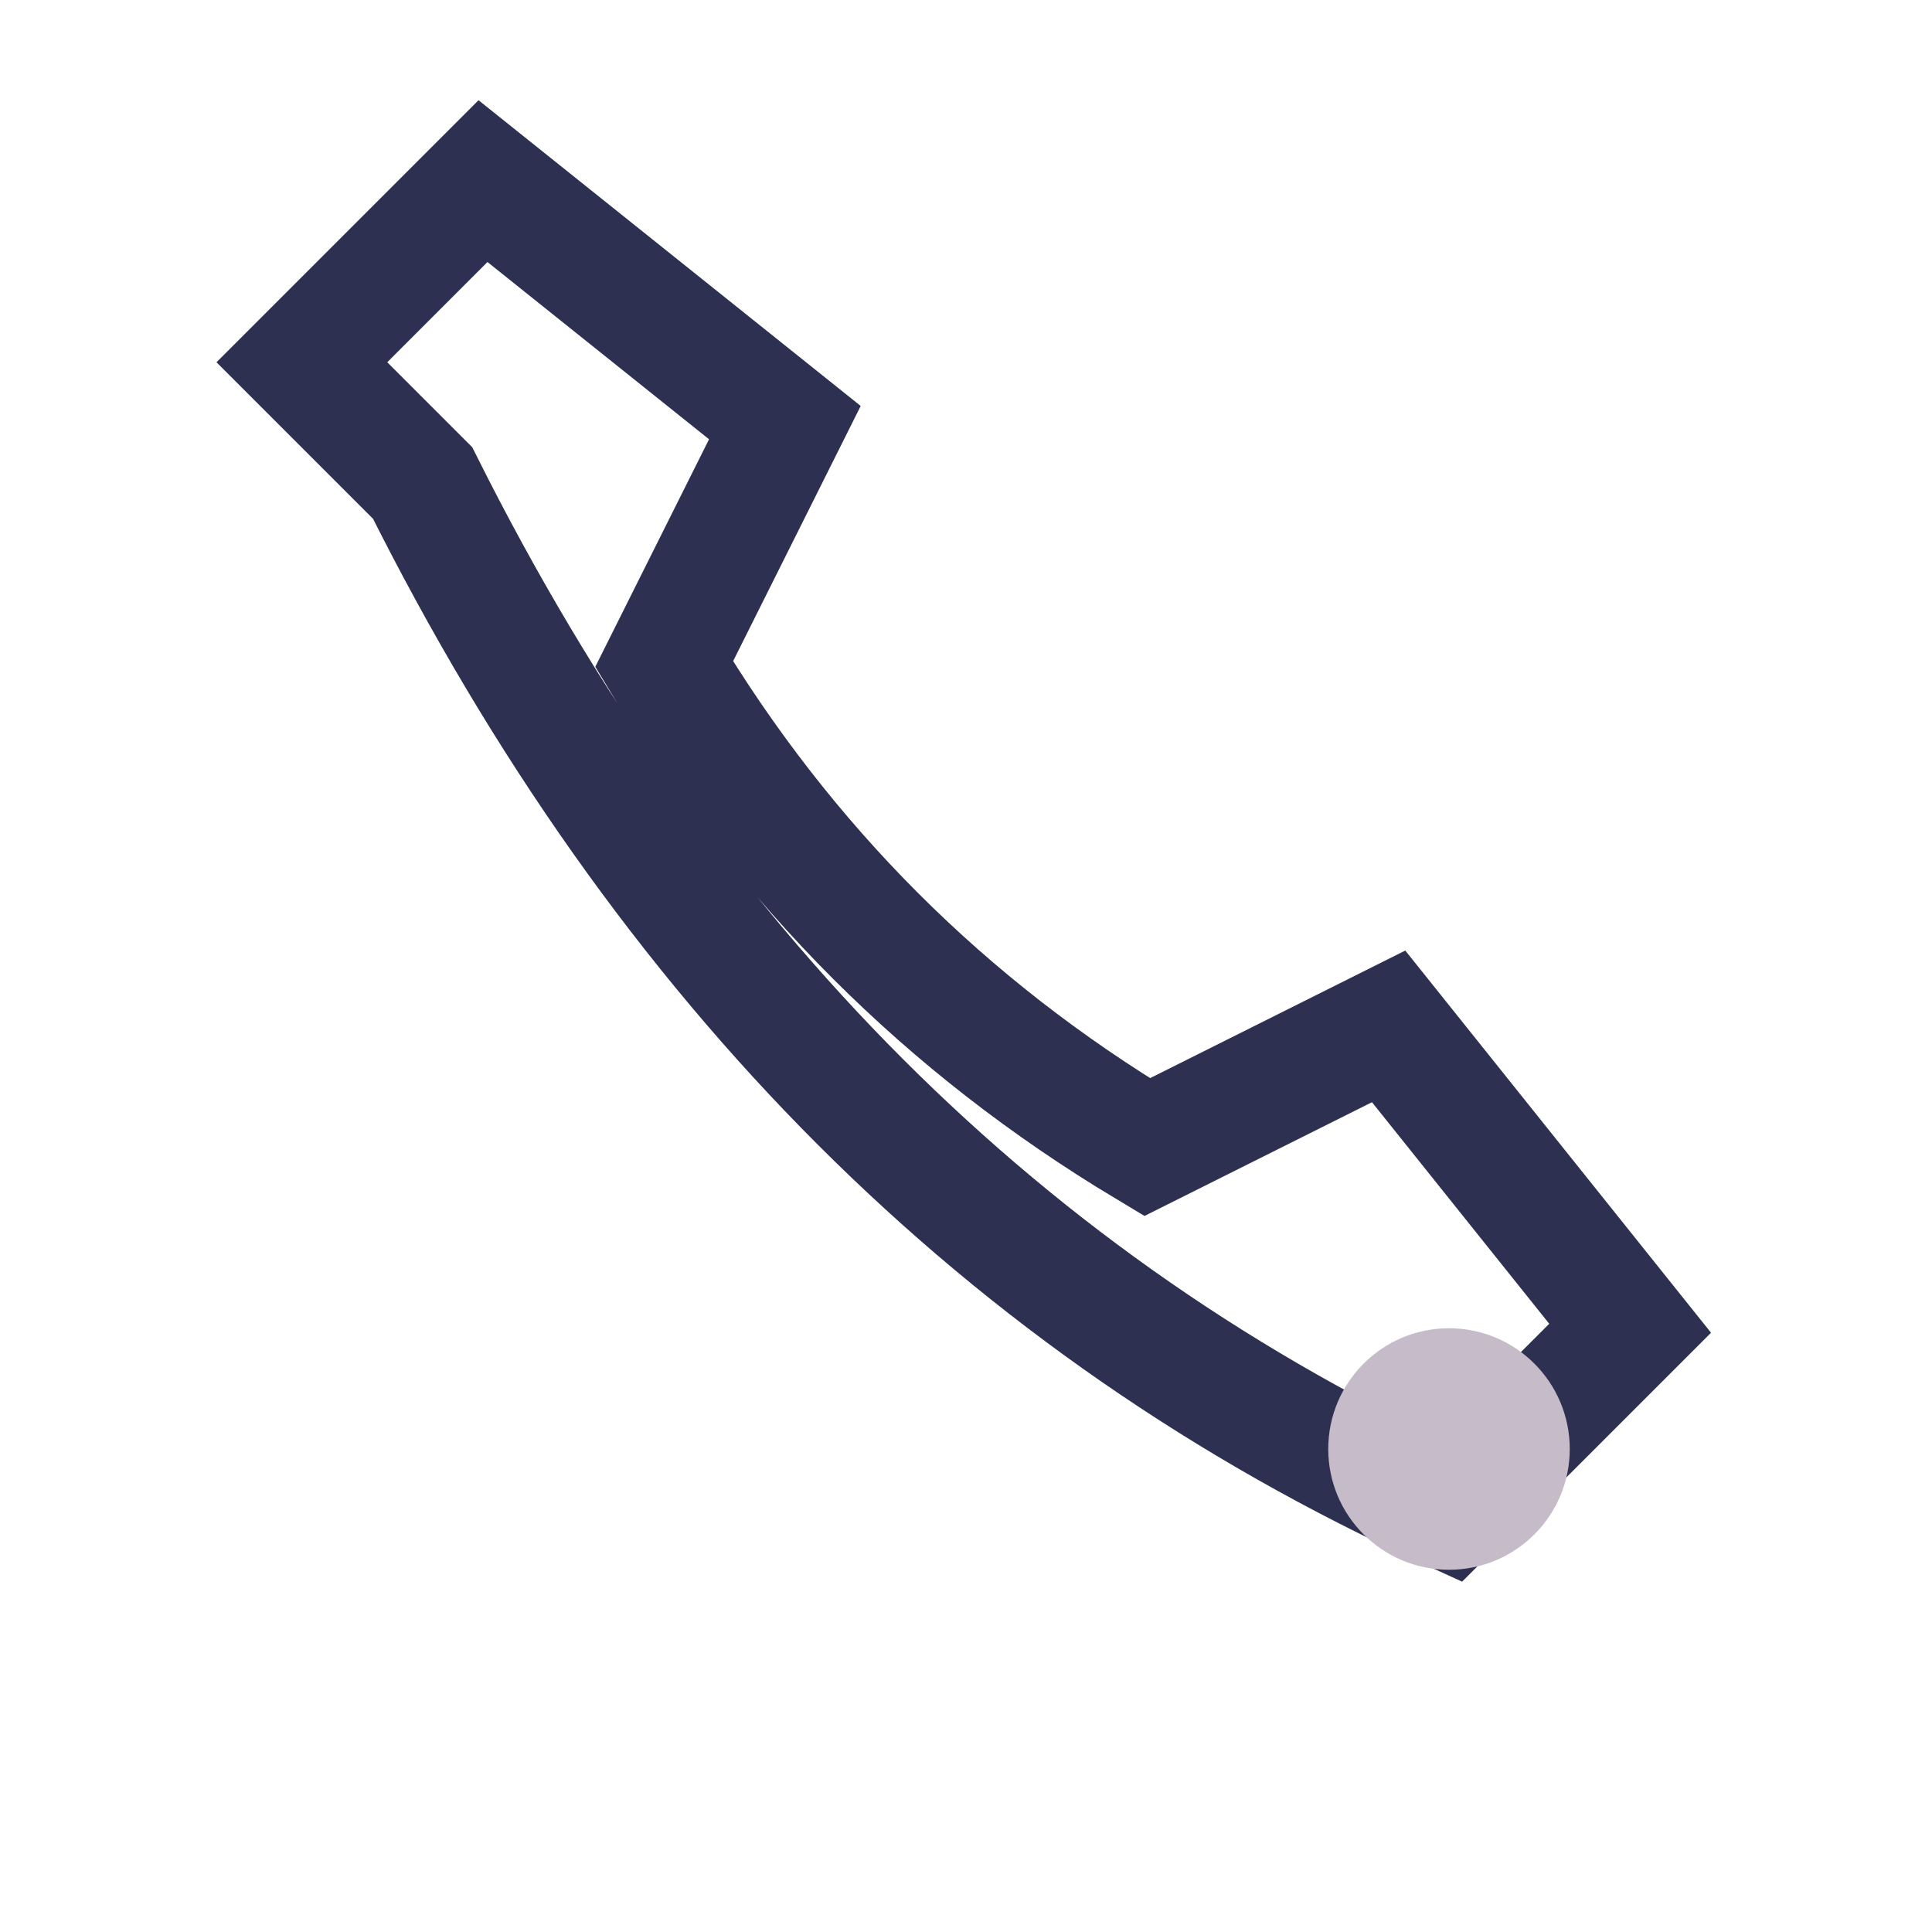 <?xml version="1.0" encoding="UTF-8"?>
<svg xmlns="http://www.w3.org/2000/svg" width="32" height="32" viewBox="0 0 32 32"><path d="M7 8q6 12 17 17l3-3-4-5-4 2q-5-3-8-8l2-4-5-4-3 3z" fill="none" stroke="#2E3052" stroke-width="2"/><circle cx="24" cy="24" r="2" fill="#C6BBC8"/></svg>